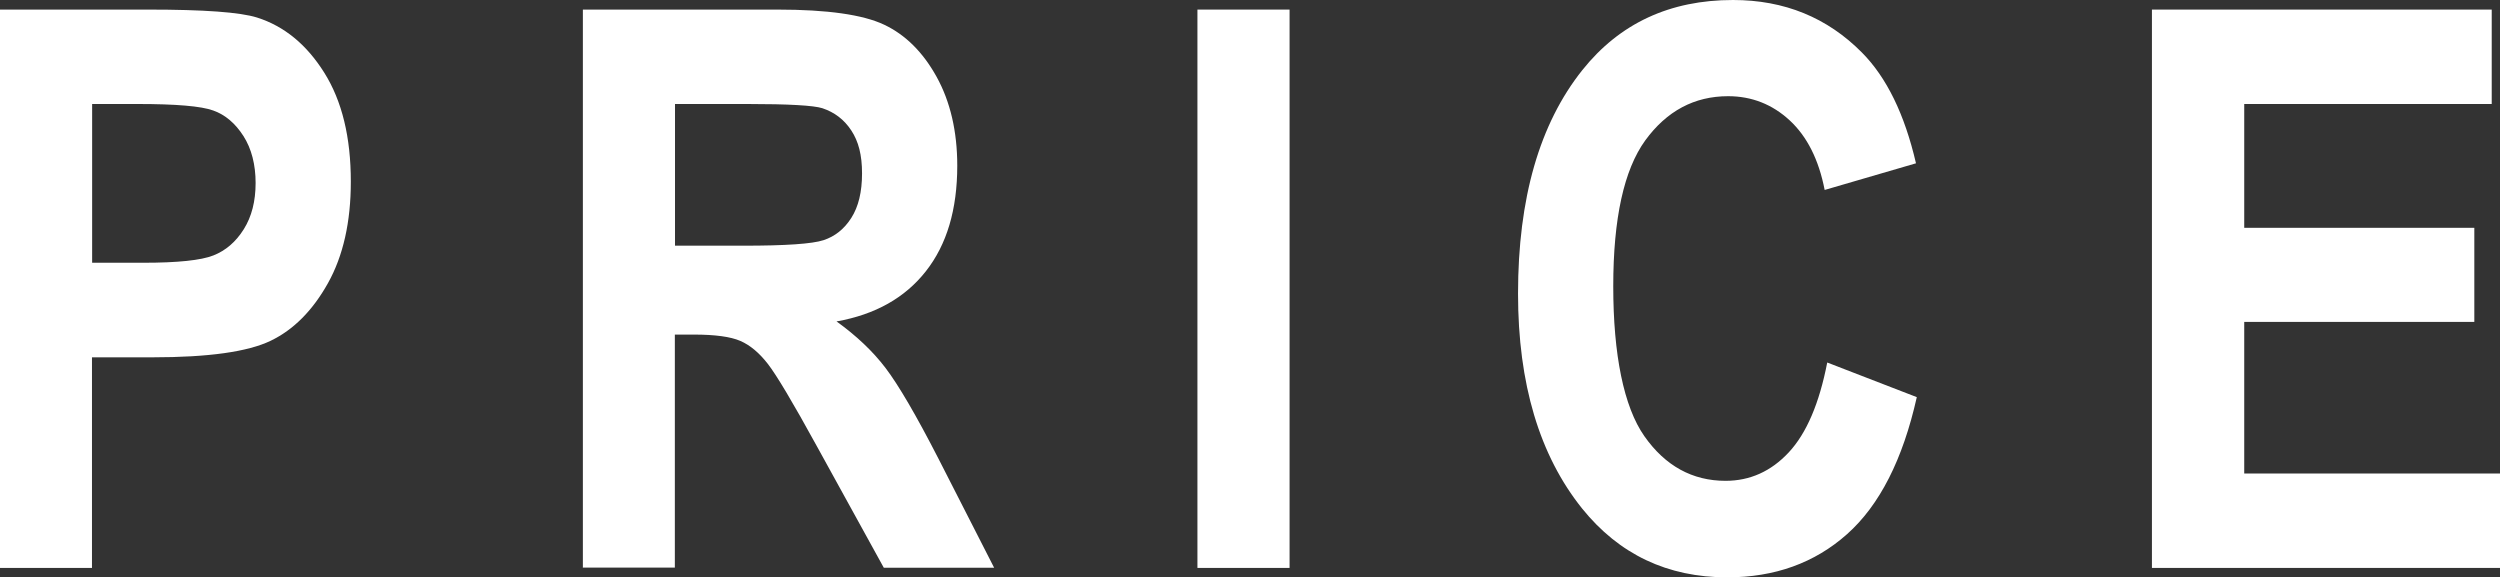 <?xml version="1.0" encoding="UTF-8"?>
<svg id="_レイヤー_2" data-name="レイヤー 2" xmlns="http://www.w3.org/2000/svg" width="153.85" height="35.53" viewBox="0 0 153.85 35.53">
  <rect x="0" y="0" width="153.85" height="35.53" fill="#333333" stroke="none"/>
  <defs>
    <style>
      .cls-1 {
        fill: #fff;
        stroke-width: 0px;
      }
    </style>
  </defs>
  <g id="_レイヤー_3" data-name="レイヤー 3">
    <g>
      <path class="cls-1" d="m0,34.95V.59h9.14c3.41,0,5.63.16,6.68.49,1.67.53,3.05,1.66,4.14,3.4s1.63,3.97,1.63,6.7c0,2.48-.47,4.57-1.41,6.25s-2.11,2.86-3.52,3.54-3.83,1.02-7.27,1.02h-3.73v12.96H0ZM5.67,6.4v9.77h3.15c2.11,0,3.55-.15,4.31-.45.76-.3,1.38-.83,1.87-1.61s.73-1.73.73-2.85-.25-2.11-.75-2.89-1.12-1.31-1.86-1.57c-.74-.27-2.29-.4-4.67-.4h-2.77Z"/>
      <path class="cls-1" d="m35.87,34.95V.59h11.98c3.06,0,5.25.31,6.56.93s2.39,1.69,3.23,3.21,1.27,3.35,1.27,5.47c0,2.69-.64,4.85-1.93,6.49s-3.12,2.67-5.5,3.09c1.22.88,2.23,1.83,3.02,2.87s1.88,2.9,3.26,5.59l3.42,6.7h-6.79l-4.12-7.48c-1.48-2.7-2.49-4.39-3.02-5.07s-1.09-1.15-1.69-1.41-1.55-.39-2.86-.39h-1.17v14.34h-5.67Zm5.67-19.83h4.22c2.58,0,4.22-.11,4.92-.34s1.27-.68,1.71-1.37.66-1.6.66-2.74-.22-1.97-.66-2.64-1.03-1.12-1.78-1.37c-.53-.17-2.07-.26-4.62-.26h-4.45v8.72Z"/>
      <path class="cls-1" d="m73.69,34.95V.59h5.67v34.36h-5.67Z"/>
      <path class="cls-1" d="m112.45,22.31l5.51,2.13c-.86,3.84-2.29,6.65-4.29,8.43s-4.46,2.66-7.38,2.66c-3.67,0-6.65-1.41-8.93-4.24-2.62-3.27-3.94-7.67-3.94-13.22,0-5.86,1.32-10.45,3.96-13.76,2.3-2.88,5.39-4.31,9.27-4.31,3.16,0,5.8,1.08,7.93,3.23,1.52,1.53,2.63,3.8,3.33,6.82l-5.62,1.64c-.36-1.86-1.08-3.29-2.15-4.28s-2.34-1.49-3.79-1.49c-2.08,0-3.78.91-5.1,2.72-1.31,1.81-1.97,4.8-1.97,8.98s.64,7.41,1.92,9.23,2.95,2.74,4.99,2.74c1.5,0,2.8-.58,3.89-1.75s1.88-3.01,2.37-5.54Z"/>
      <path class="cls-1" d="m132.43,34.95V.59h20.91v5.81h-15.23v7.62h14.16v5.79h-14.16v9.33h15.75v5.81h-21.42Z"/>
    </g>
  </g>
</svg>